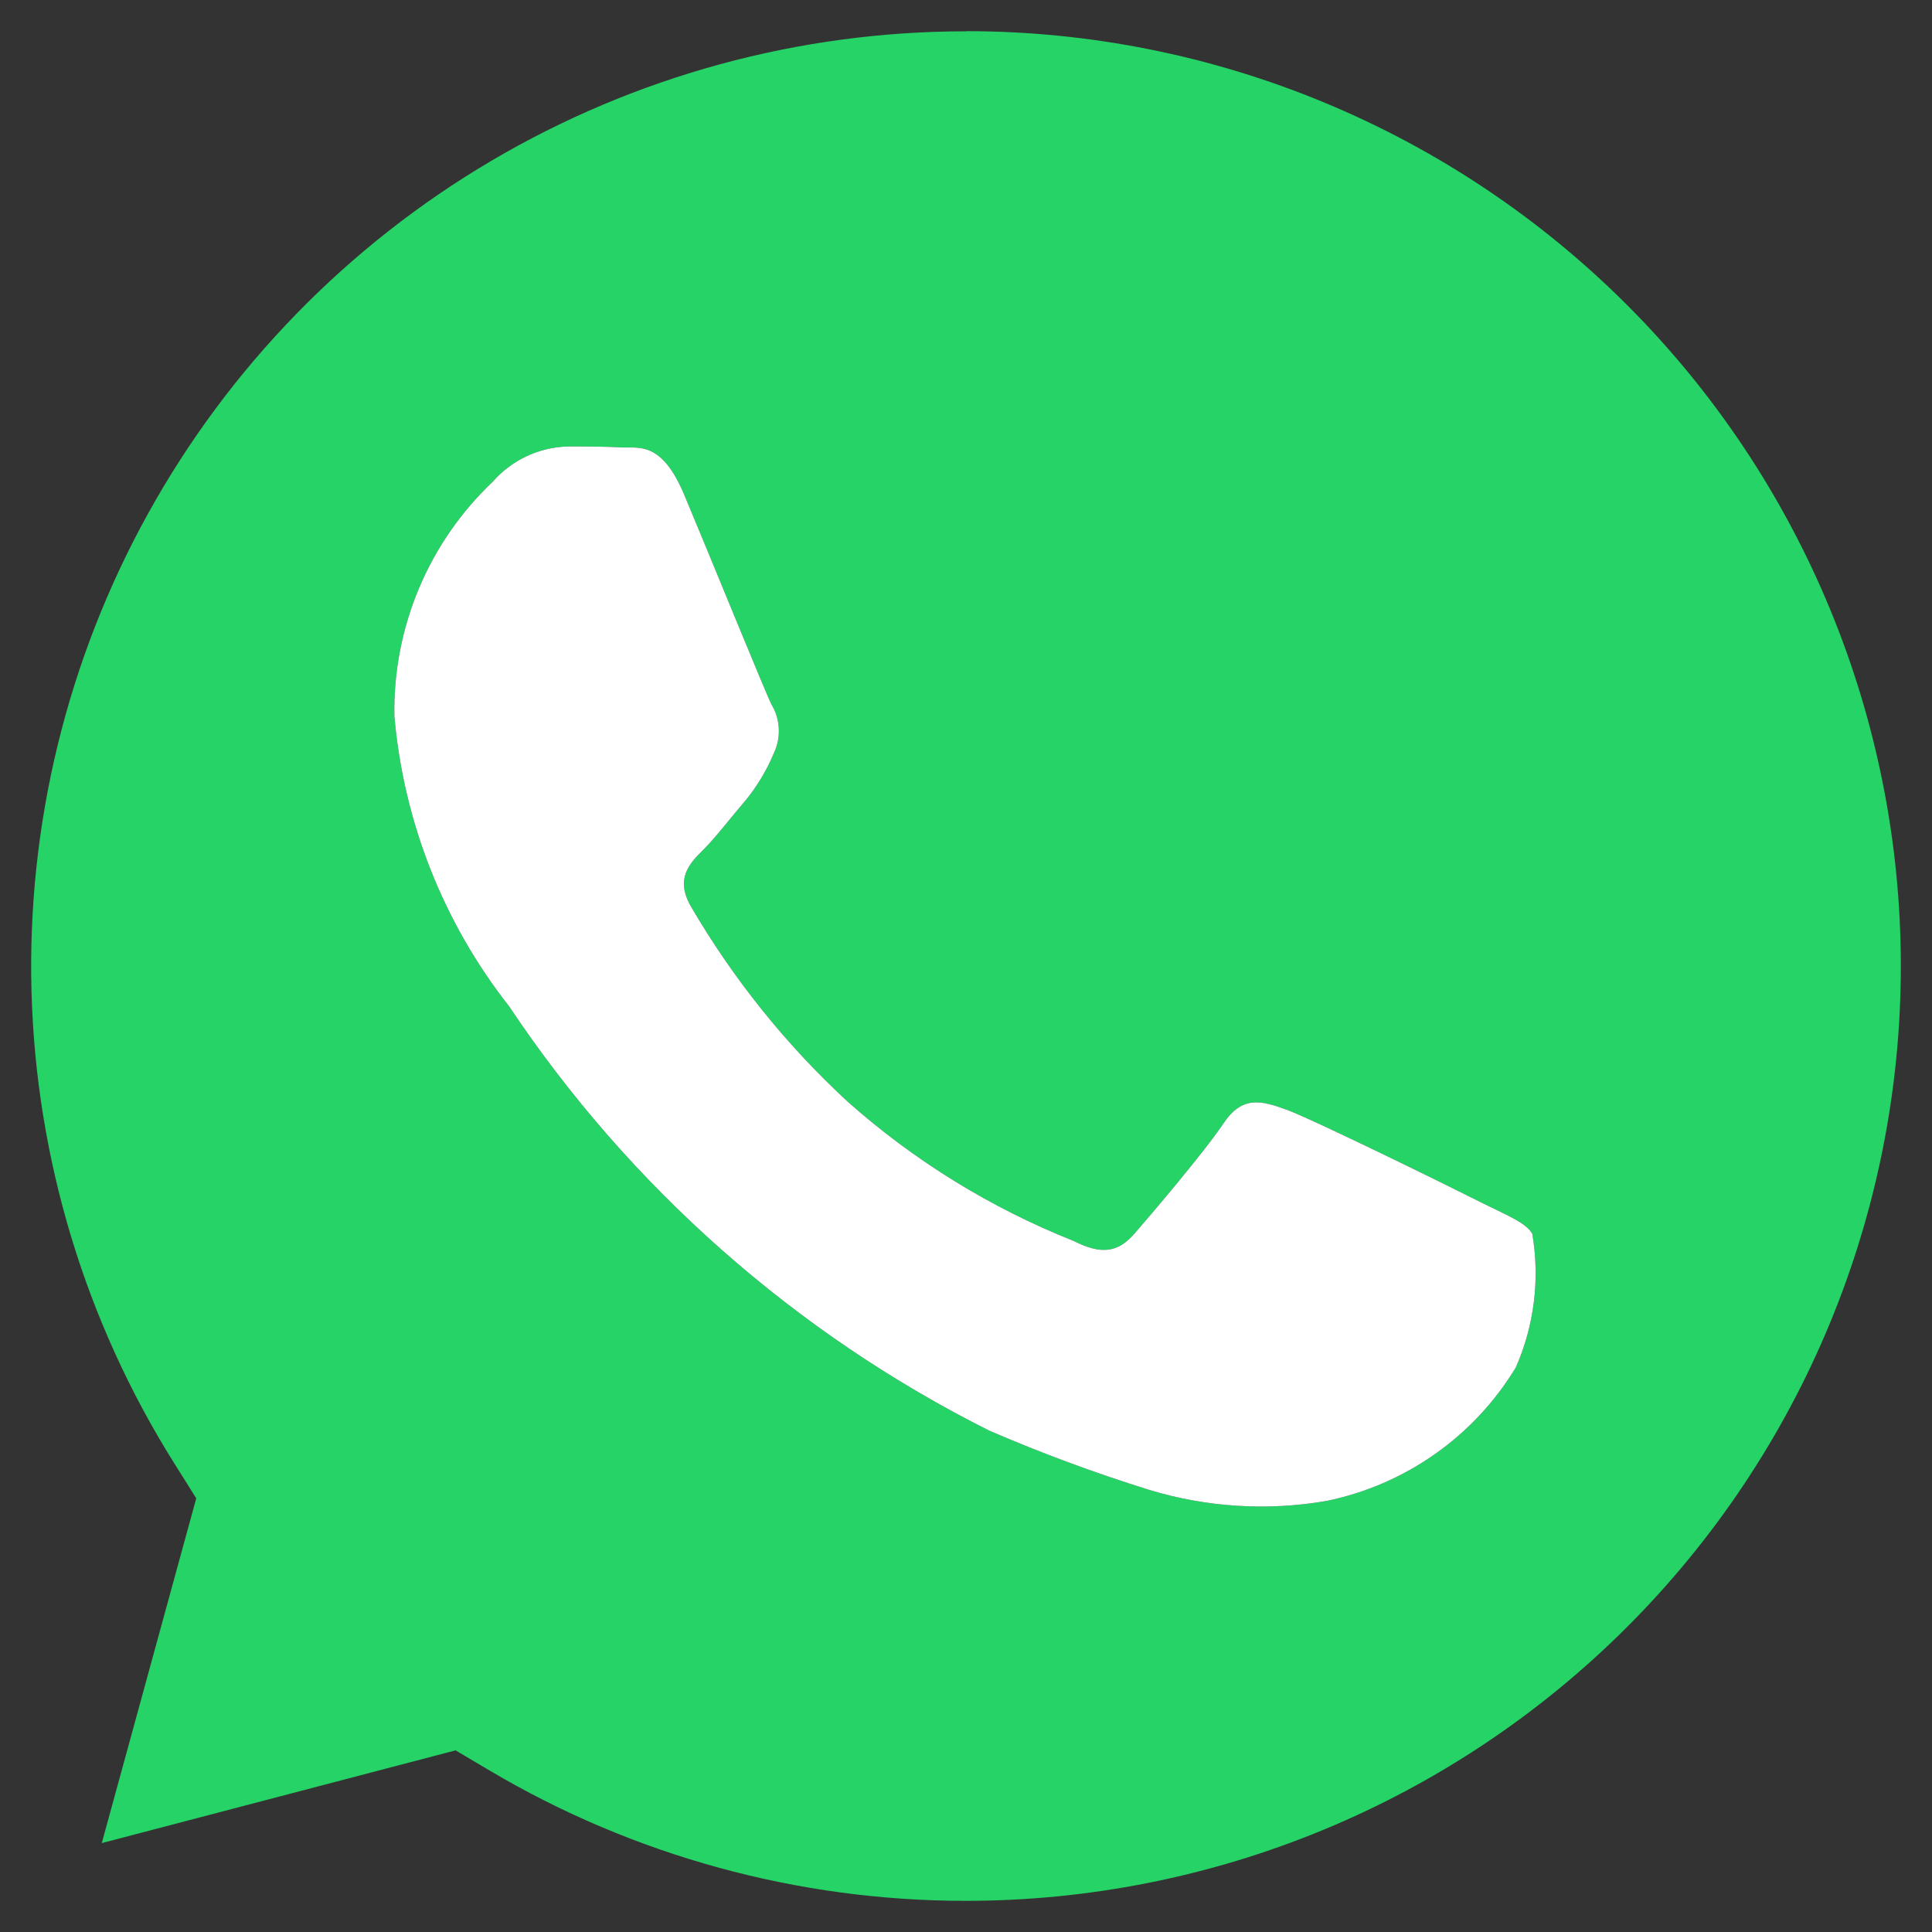 <svg width="62" height="62" viewBox="0 0 62 62" fill="none" xmlns="http://www.w3.org/2000/svg">
<rect x="0" y="0" width="62" height="62" fill="#333333" stroke="none"/>
<path d="M31.011 1.005C25.651 1.003 20.388 2.438 15.77 5.159C11.152 7.881 7.347 11.79 4.752 16.48C2.156 21.169 0.865 26.469 1.011 31.827C1.158 37.186 2.737 42.407 5.585 46.948L6.298 48.082L3.266 59.147L14.62 56.171L15.714 56.819C20.336 59.556 25.609 61 30.98 61H30.995C38.952 61.001 46.583 57.842 52.21 52.217C57.837 46.592 60.999 38.962 61 31.005C61.001 23.049 57.842 15.417 52.217 9.79C46.592 4.163 38.962 1.001 31.006 1L31.011 1.005ZM48.646 43.88C47.983 44.976 47.1 45.923 46.053 46.66C45.006 47.398 43.817 47.912 42.562 48.168C40.667 48.493 38.722 48.371 36.883 47.813C35.138 47.27 33.423 46.634 31.745 45.91C25.517 42.785 20.209 38.094 16.341 32.298C14.231 29.615 12.951 26.375 12.656 22.974C12.632 21.571 12.9 20.177 13.444 18.883C13.988 17.589 14.795 16.422 15.815 15.457C16.116 15.113 16.485 14.836 16.899 14.641C17.313 14.447 17.762 14.341 18.219 14.328C18.817 14.328 19.419 14.328 19.945 14.359C20.502 14.384 21.241 14.146 21.97 15.908C22.729 17.71 24.532 22.149 24.754 22.6C24.897 22.836 24.979 23.104 24.992 23.38C25.006 23.655 24.95 23.93 24.83 24.179C24.603 24.721 24.3 25.227 23.929 25.682C23.474 26.209 22.983 26.857 22.578 27.262C22.122 27.712 21.656 28.198 22.178 29.099C23.532 31.418 25.222 33.523 27.194 35.346C29.333 37.248 31.788 38.762 34.448 39.821C35.349 40.276 35.875 40.195 36.402 39.593C36.928 38.99 38.654 36.961 39.257 36.059C39.859 35.158 40.456 35.31 41.281 35.609C42.106 35.908 46.546 38.089 47.447 38.545C48.348 39.001 48.95 39.218 49.173 39.593C49.42 41.043 49.237 42.533 48.646 43.88Z" fill="#25D366"/>
<path d="M48.646 43.88C47.983 44.976 47.1 45.923 46.053 46.66C45.006 47.398 43.817 47.912 42.562 48.168C40.667 48.493 38.722 48.371 36.883 47.813C35.138 47.27 33.423 46.634 31.745 45.91C25.517 42.785 20.209 38.094 16.341 32.298C14.231 29.615 12.951 26.375 12.656 22.974C12.632 21.571 12.9 20.177 13.444 18.883C13.988 17.589 14.795 16.422 15.815 15.457C16.116 15.113 16.485 14.836 16.899 14.641C17.313 14.447 17.762 14.341 18.219 14.328C18.817 14.328 19.419 14.328 19.945 14.359C20.502 14.384 21.241 14.146 21.97 15.908C22.729 17.71 24.532 22.149 24.754 22.6C24.897 22.836 24.979 23.104 24.992 23.38C25.006 23.655 24.95 23.93 24.83 24.179C24.603 24.721 24.3 25.227 23.929 25.682C23.474 26.209 22.983 26.857 22.578 27.262C22.122 27.712 21.656 28.198 22.178 29.099C23.532 31.418 25.222 33.523 27.194 35.346C29.333 37.248 31.788 38.762 34.448 39.821C35.349 40.276 35.875 40.195 36.402 39.593C36.928 38.99 38.654 36.961 39.257 36.059C39.859 35.158 40.456 35.31 41.281 35.609C42.106 35.908 46.546 38.089 47.447 38.545C48.348 39.001 48.95 39.218 49.173 39.593C49.42 41.043 49.237 42.533 48.646 43.88Z" fill="white"/>
</svg>
